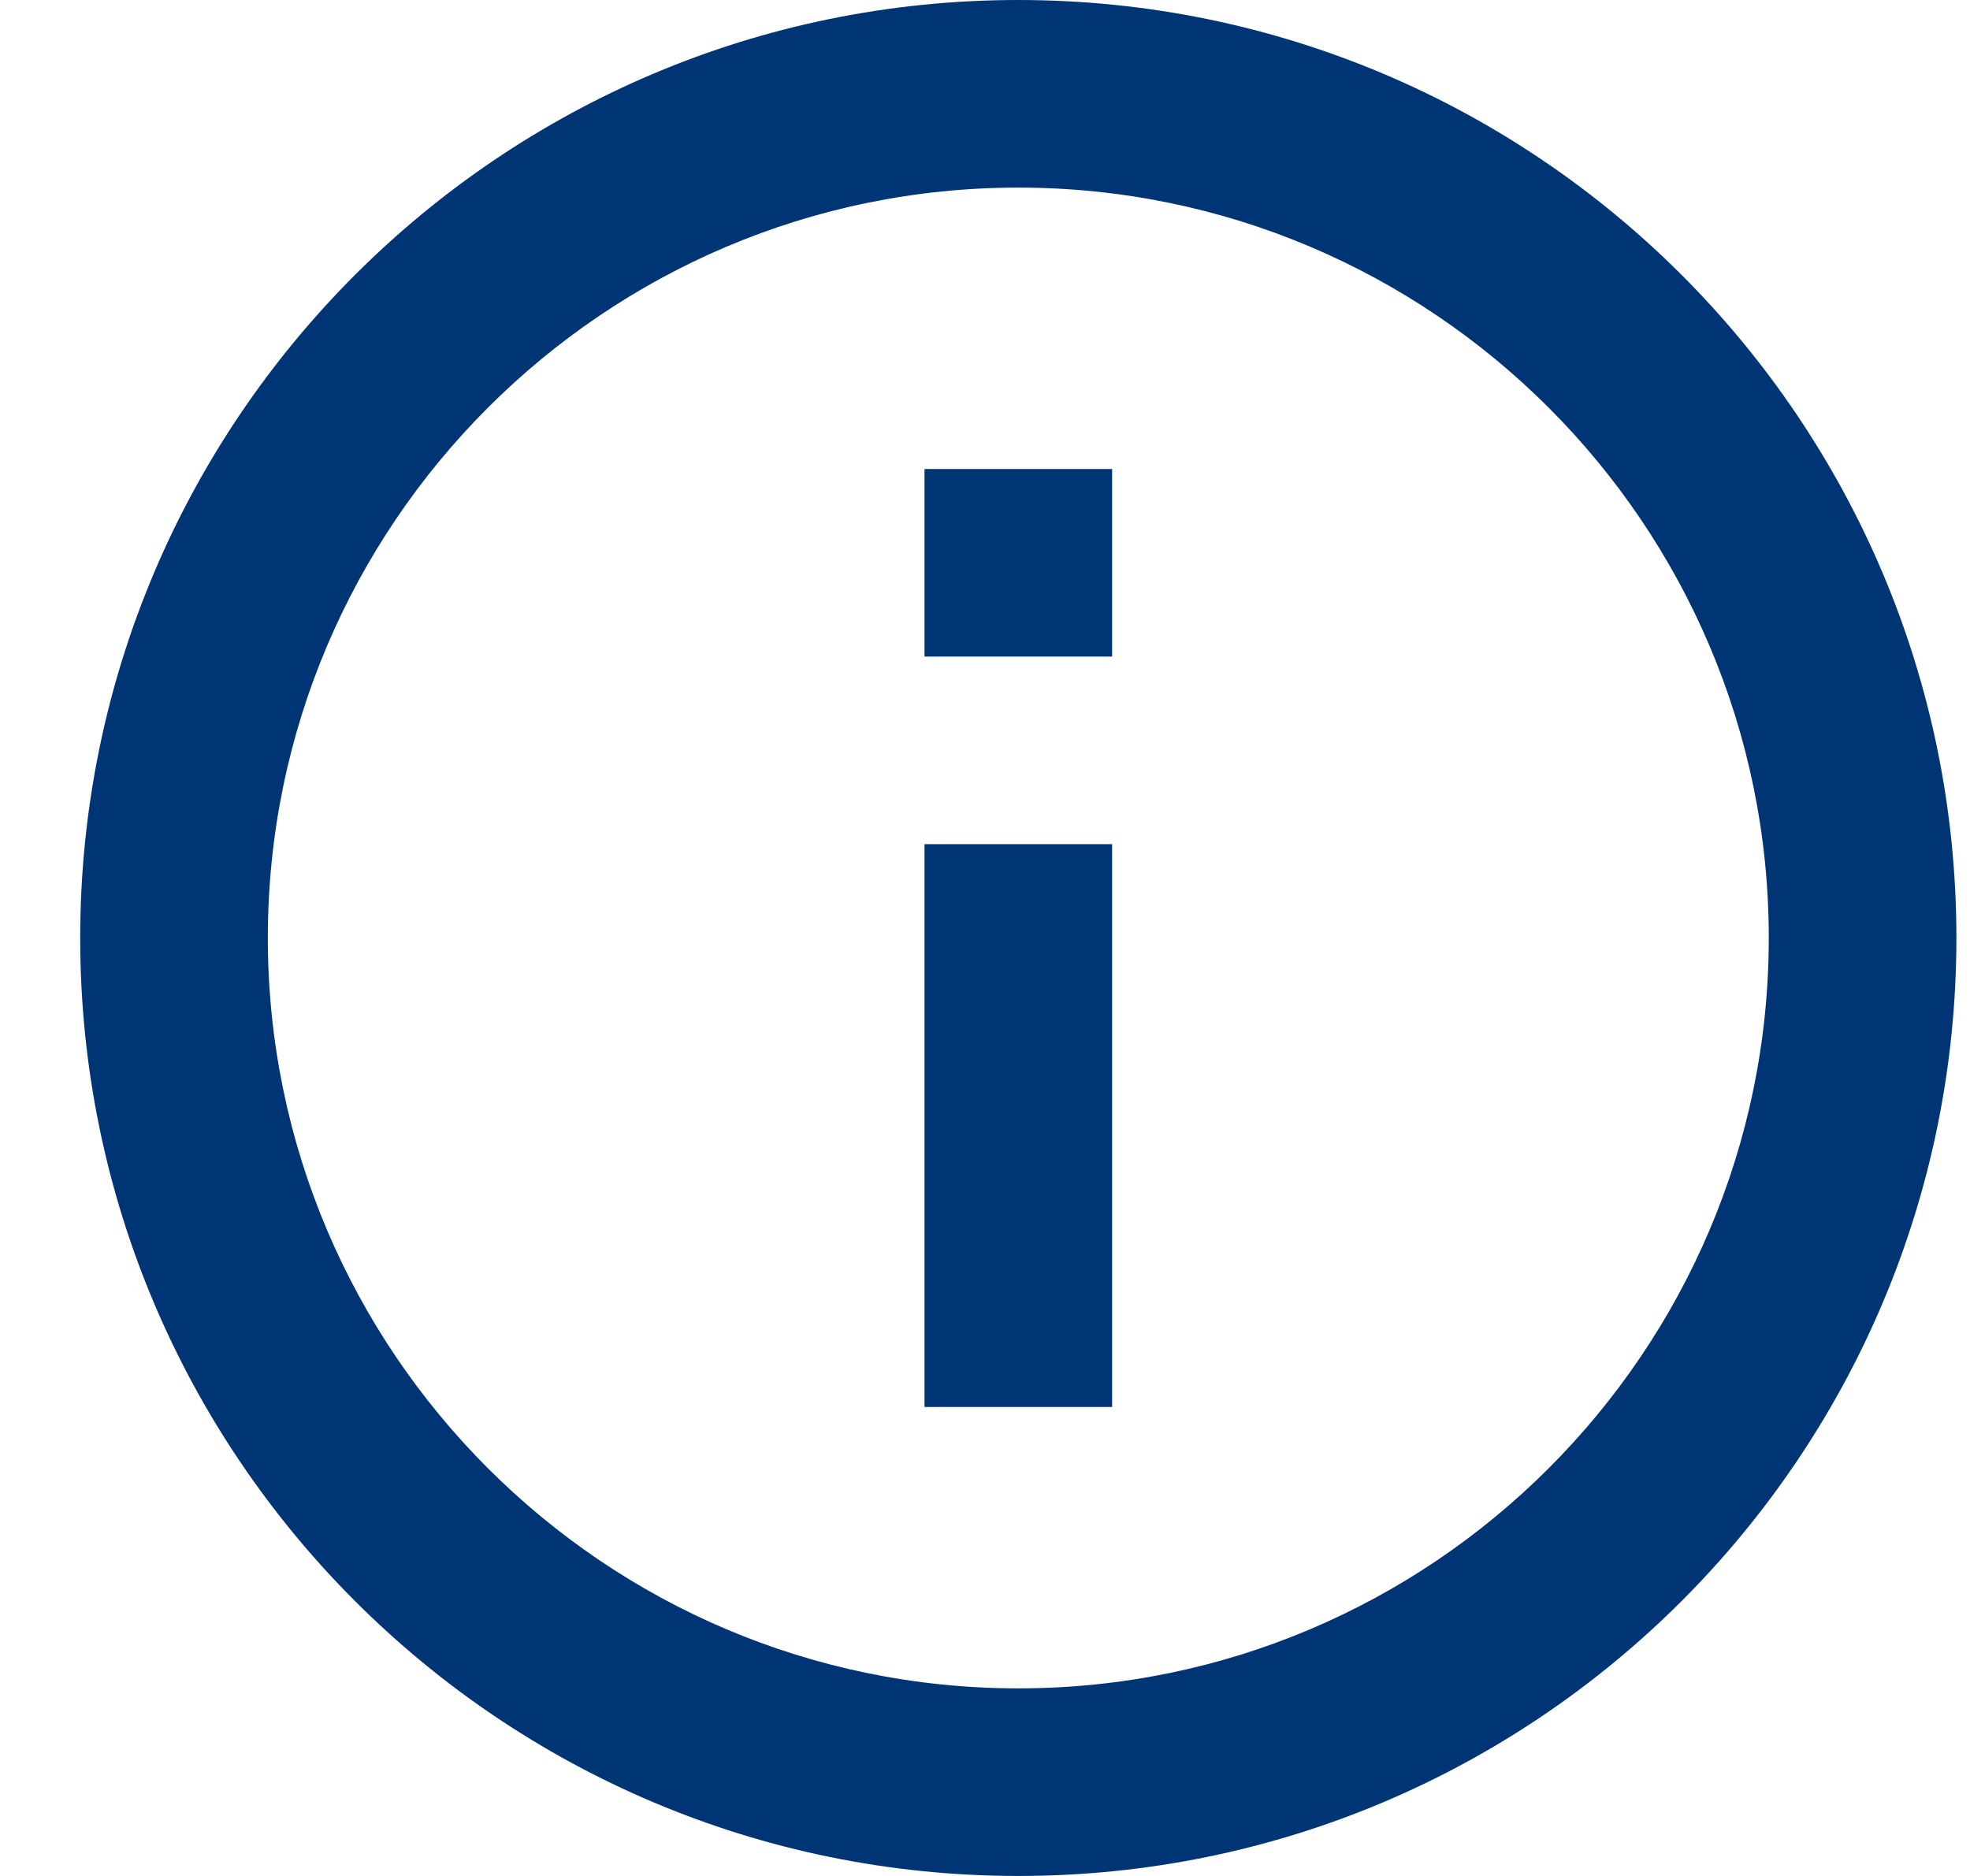 <svg width="21" height="20" viewBox="0 0 21 20" fill="none" xmlns="http://www.w3.org/2000/svg">
<path d="M9.855 5H11.855V7H9.855V5ZM9.855 9H11.855V15H9.855V9ZM10.855 0C5.335 0 0.855 4.48 0.855 10C0.855 15.52 5.335 20 10.855 20C16.375 20 20.855 15.52 20.855 10C20.855 4.48 16.375 0 10.855 0ZM10.855 18C6.445 18 2.855 14.41 2.855 10C2.855 5.59 6.445 2 10.855 2C15.265 2 18.855 5.59 18.855 10C18.855 14.41 15.265 18 10.855 18Z" fill="#003575"/>
</svg>
